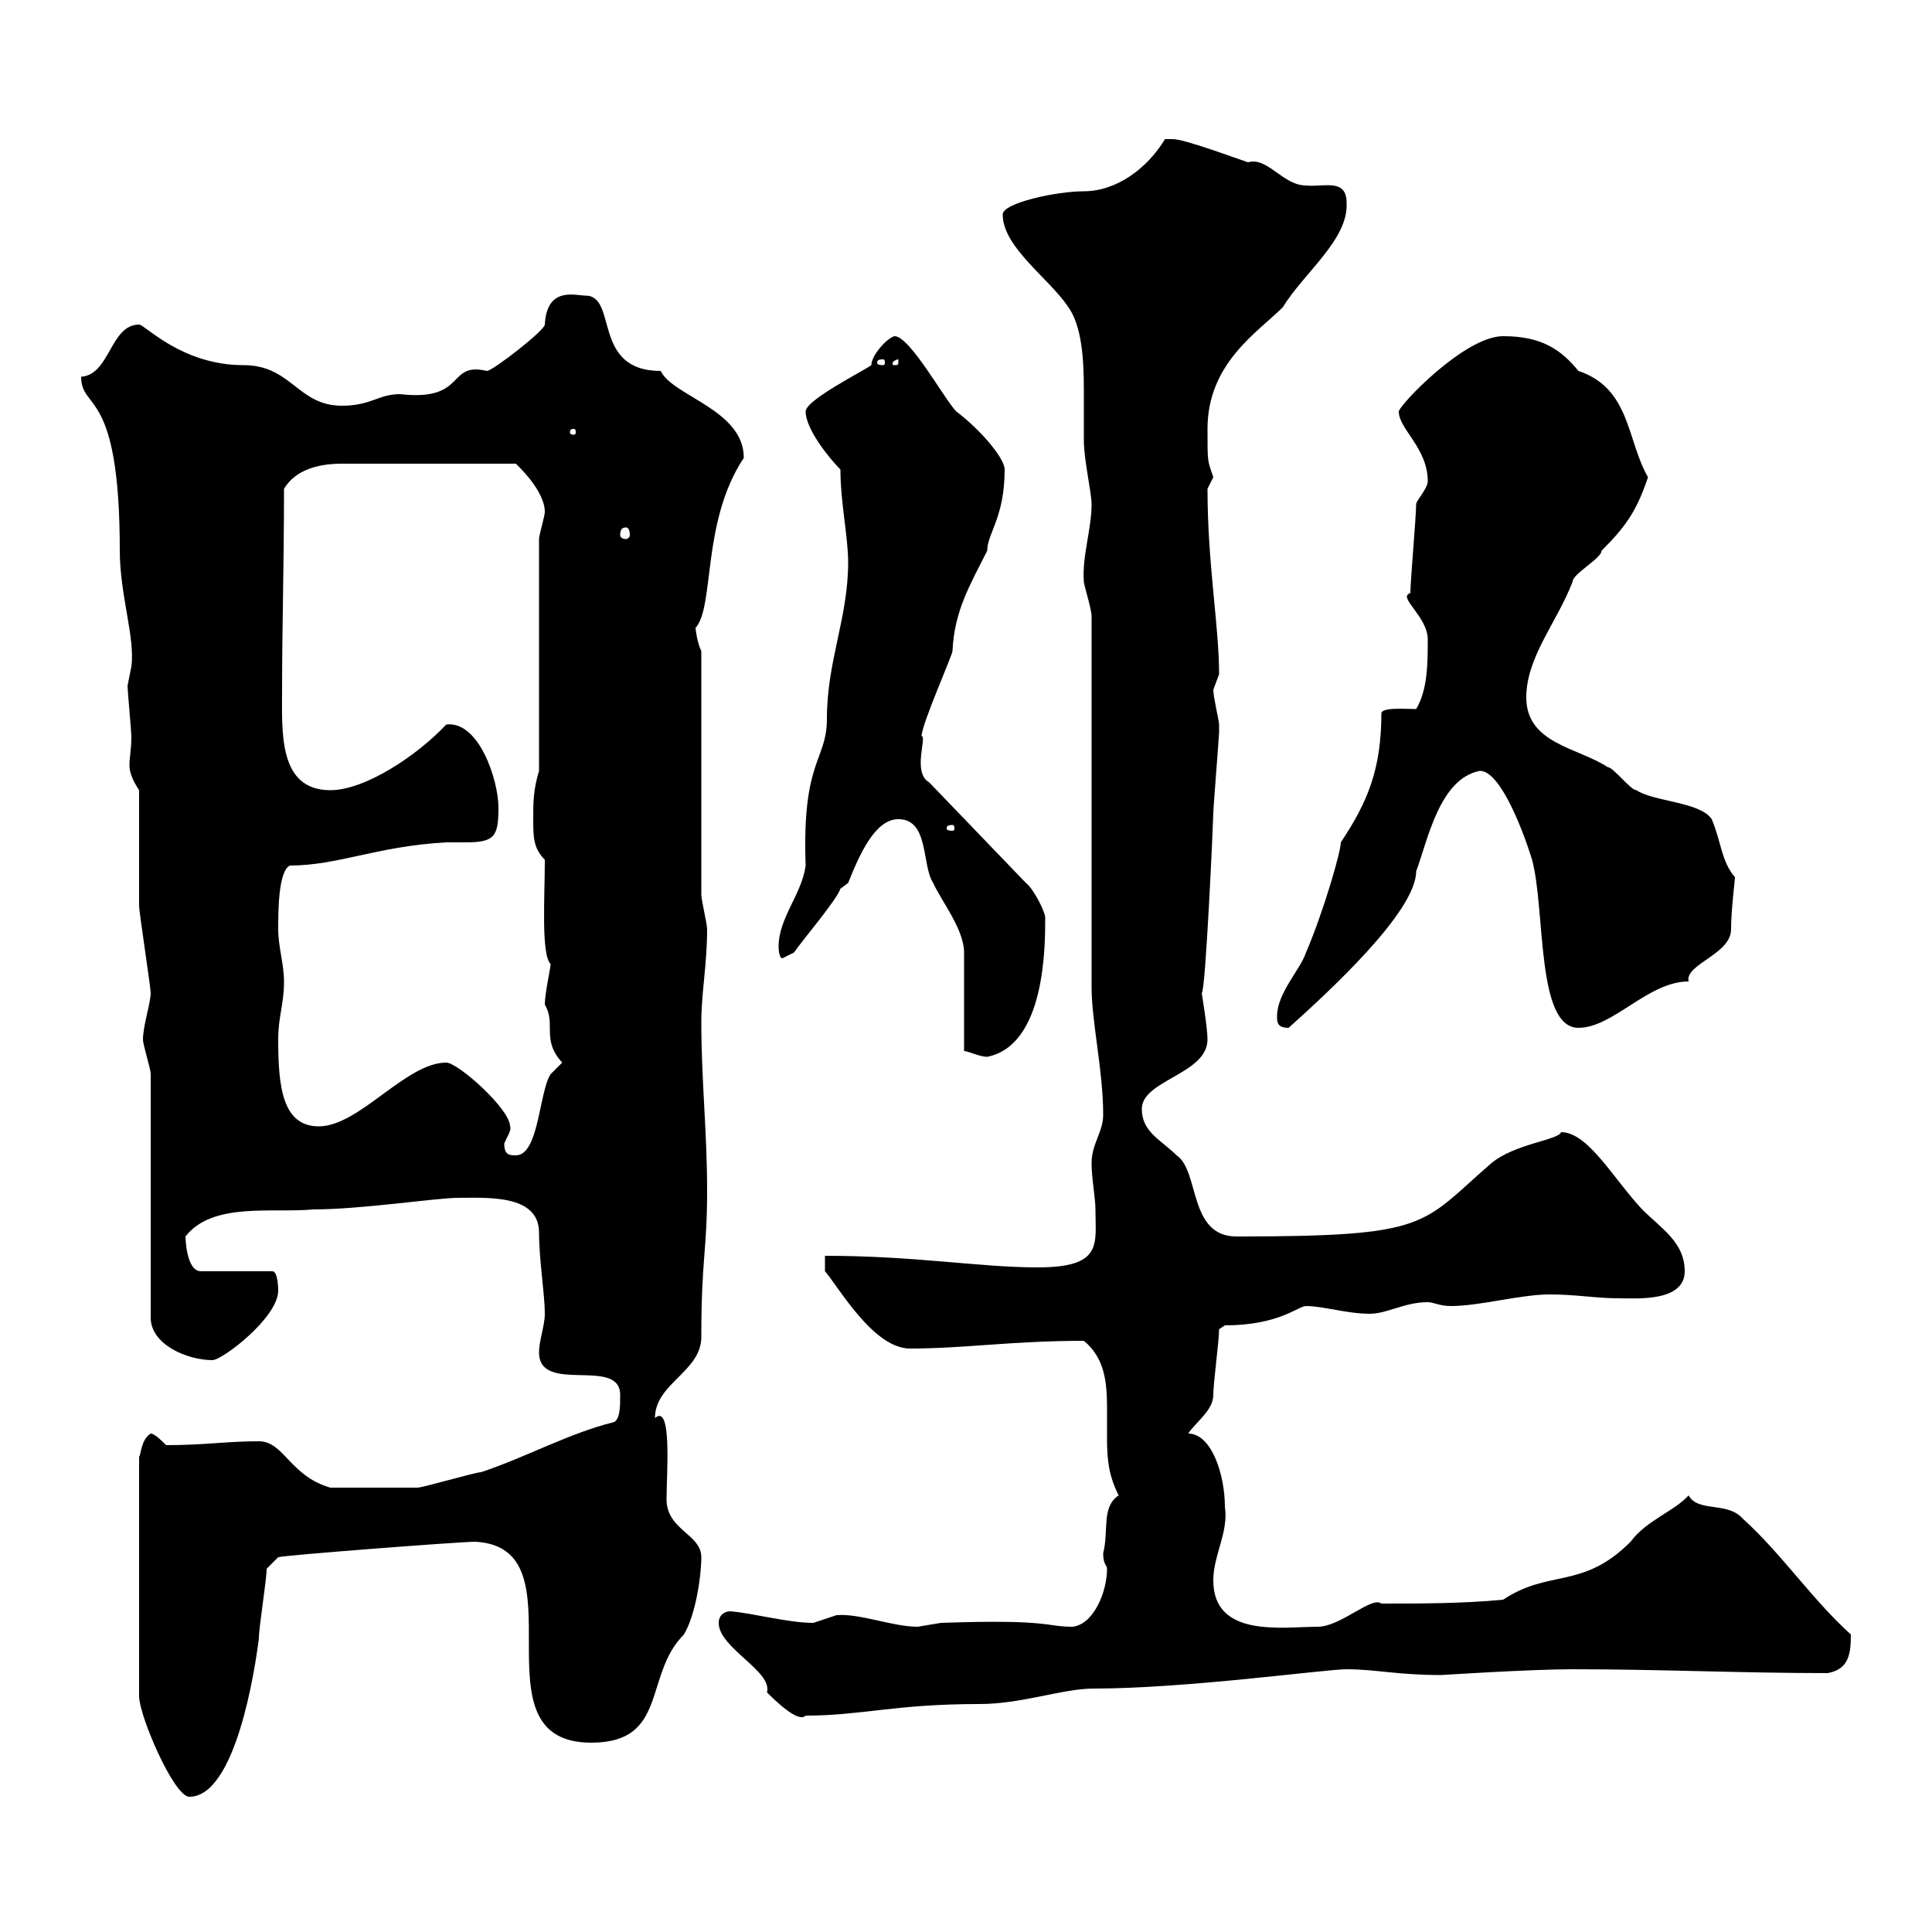 <svg xmlns="http://www.w3.org/2000/svg" xmlns:xlink="http://www.w3.org/1999/xlink" width="300" height="300"><path d="M23.40 222.60C21.90 223.50 21.90 225.90 21.60 226.20L21.60 263.40C21.60 266.40 27 279 29.40 279C36.60 279 39.60 259.20 40.20 254.40C40.20 252.60 41.40 245.40 41.40 243.60L43.20 241.80C44.10 241.50 71.40 239.40 73.80 239.40C90.90 240.30 72.90 270.60 91.80 270.60C103.80 270.60 99.90 260.10 106.20 253.80C108 250.80 108.90 244.80 108.90 241.80C108.90 238.20 103.50 237.60 103.50 232.80C103.50 228.90 104.40 217.80 101.70 220.20C101.70 214.80 108.90 213 108.90 207.60C108.90 195.30 109.80 194.40 109.80 184.80C109.80 175.80 108.90 167.70 108.90 158.70C108.90 154.20 109.80 149.70 109.80 144.30C109.80 143.40 108.90 139.80 108.90 138.90L108.90 101.10C108.30 99.90 108 97.80 108 97.50C111 94.20 108.90 81 115.50 71.10C115.50 63.60 104.40 61.50 102.60 57.60C91.80 57.60 96 45.90 90.90 45.90C89.40 45.90 84.90 44.40 84.60 50.40C84.60 51.30 76.50 57.60 75.60 57.60C69.30 56.10 72.60 62.40 62.10 61.20C58.80 61.20 57.60 63 53.10 63C46.20 63 45.30 56.70 37.80 56.70C28.20 56.70 22.50 50.40 21.60 50.40C17.10 50.40 17.10 58.20 12.60 58.50C12.60 63.90 18.60 60 18.60 85.50C18.60 92.40 21 99 20.40 103.50C20.40 103.50 19.80 106.50 19.80 106.50C19.80 107.10 20.40 113.70 20.40 114.30C20.40 116.40 20.10 117.60 20.10 118.80C20.10 119.70 20.40 120.90 21.60 122.70C21.60 125.40 21.60 138 21.60 140.70C21.60 141.60 23.40 153.30 23.40 154.20C23.40 155.70 22.20 159.30 22.20 161.40C22.20 162.30 23.40 165.90 23.40 166.80L23.40 204.60C23.40 208.80 29.10 211.20 33 211.20C34.50 211.20 43.20 204.60 43.20 200.40C43.20 200.40 43.20 197.40 42.30 197.40L31.20 197.40C28.80 197.40 28.80 191.70 28.80 192C33 186.60 42.30 188.40 48.60 187.80C56.10 187.80 67.80 186 71.10 186C75.60 186 83.70 185.40 83.70 191.40C83.70 195.60 84.60 201 84.60 204C84.60 205.80 83.70 208.20 83.70 210C83.70 216.60 96.30 210.60 96.30 216.60C96.30 218.40 96.30 220.20 95.40 220.80C88.20 222.60 81.90 226.20 74.70 228.60C73.80 228.60 65.70 231 64.80 231C61.20 231 54.60 231 51.30 231C45 229.20 44.10 223.80 40.20 223.80C35.10 223.80 31.80 224.40 25.80 224.40C25.20 223.80 24 222.60 23.40 222.60ZM111.60 252C111.60 255.90 120 259.50 119.10 262.80C123 266.70 124.50 267 125.10 266.40C133.80 266.40 138.90 264.60 152.10 264.60C158.70 264.60 165 262.20 169.80 262.20C184.20 262.20 205.80 259.20 209.10 259.20C213.60 259.20 216.90 260.10 223.80 260.10C223.80 260.10 237.60 259.20 244.20 259.20C257.70 259.20 270.60 259.80 283.80 259.80C287.10 259.20 287.40 256.80 287.40 253.80C281.40 248.40 276.60 241.20 270.60 235.80C268.20 233.10 263.70 234.90 262.20 232.20C260.10 234.60 255.60 236.10 253.20 239.40C245.70 246.90 240.60 243.60 233.40 248.40C227.10 249 220.80 249 214.50 249C213 247.80 208.20 252.60 204.60 252.60C199.20 252.60 188.40 254.40 188.40 245.40C188.40 241.50 190.80 237.90 190.20 234C190.20 228.90 188.10 222.60 184.50 222.60C185.70 220.80 188.40 219 188.40 216.60C188.40 214.80 189.30 208.20 189.30 206.40L190.20 205.80C198.60 205.80 201.60 202.80 202.80 202.80C205.50 202.80 209.10 204 212.70 204C215.40 204 218.10 202.20 221.70 202.20C222.60 202.20 223.50 202.80 225.30 202.80C229.80 202.80 236.10 201 240.60 201C244.80 201 247.80 201.60 251.40 201.60C254.10 201.60 261.60 202.20 261.60 197.40C261.60 192.90 258 190.80 255 187.80C250.50 183 246.60 175.80 242.40 175.80C242.10 177 235.20 177.60 231.60 180.60C220.50 190.20 222.30 192 192 192C184.50 192 186.30 181.80 182.70 179.40C180.30 177 177.30 175.80 177.30 172.20C177.30 167.70 187.50 166.80 187.50 161.40C187.50 159.60 186.60 154.20 186.60 154.20C187.20 154.20 188.40 127.20 188.40 126.30C188.40 125.40 189.30 114.30 189.30 113.70C189.30 113.70 189.30 113.70 189.30 112.50C189.30 111.90 188.40 108.30 188.40 107.10C188.40 107.10 189.30 104.70 189.30 104.70C189.30 97.20 187.50 87.60 187.50 75.90C187.50 75.90 188.40 74.10 188.40 74.10C187.50 71.40 187.50 72 187.50 66.60C187.50 56.40 195.30 51.60 199.20 47.70C202.50 42.30 209.40 37.20 209.10 31.50C209.10 27.60 205.50 29.10 202.80 28.80C199.20 28.80 196.80 24.30 193.80 25.20C191.10 24.30 183.90 21.60 182.10 21.60C182.10 21.60 180.90 21.60 180.90 21.60C178.20 26.10 173.40 29.70 168.30 29.70C164.10 29.70 155.70 31.50 155.70 33.30C155.70 38.40 162.90 43.20 165.90 47.70C168 50.70 168.30 55.80 168.30 60.60C168.30 63.60 168.30 66.60 168.30 68.40C168.30 71.40 169.50 76.50 169.50 78.30C169.50 82.20 168 86.40 168.30 90.30C168.30 90.90 169.50 94.50 169.50 95.70L169.50 153.30C169.50 158.70 171.30 166.20 171.30 173.10C171.30 175.80 169.50 177.60 169.50 180.60C169.50 183 170.10 186 170.10 187.80C170.10 193.20 171.30 196.80 161.10 196.80C152.10 196.80 142.20 195 128.10 195L128.10 197.40C130.20 199.80 135.60 209.40 141.30 209.40C149.70 209.40 157.20 208.20 168.30 208.20C171.60 210.90 171.90 214.80 171.90 218.70C171.90 220.20 171.90 222 171.90 223.50C171.90 226.80 172.20 229.20 173.70 232.20C171 234 172.20 237.60 171.30 241.20C171.30 243 171.90 243 171.90 243.60C171.90 247.20 169.80 252.30 166.50 252.60C162.30 252.60 163.20 251.40 146.10 252C146.10 252 142.50 252.60 142.50 252.60C138.60 252.60 133.50 250.50 129.90 250.80C129.90 250.80 126.30 252 126.30 252C122.40 252 117 250.50 113.40 250.20C112.50 250.20 111.60 250.80 111.60 252ZM78.30 177.60C78.60 176.70 79.50 175.50 79.20 174.90C79.20 172.20 71.10 165 69.30 165C63 165 55.80 174.90 49.50 174.90C43.80 174.90 43.20 168.60 43.20 161.40C43.20 157.80 44.10 156 44.10 152.40C44.10 149.70 43.20 147 43.20 144.30C43.20 141.60 43.20 135.30 45 134.40C52.50 134.40 58.50 131.40 69.30 130.80C70.20 130.80 71.10 130.80 72.30 130.80C76.80 130.80 77.40 129.90 77.40 125.40C77.40 121.20 74.40 111.90 69.30 112.50C64.80 117.30 56.70 122.70 51.30 122.70C43.20 122.70 43.80 113.70 43.80 107.10C43.80 97.50 44.10 87.60 44.10 75.90C45.90 72.90 49.50 72 53.10 72L80.10 72C80.40 72.30 84.60 76.20 84.60 79.50C84.60 80.10 83.70 83.10 83.70 83.70L83.70 119.70C82.80 122.70 82.80 124.50 82.80 127.20C82.80 129.90 82.80 131.70 84.60 133.50C84.60 139.20 84 148.20 85.50 149.70C85.50 150.30 84.60 154.20 84.60 156C86.40 159 84 161.40 87.30 165C87.30 165 85.50 166.80 85.50 166.80C83.70 169.50 83.70 179.40 80.10 179.40C79.20 179.40 78.30 179.40 78.30 177.60ZM149.70 163.20C150.30 163.20 152.10 164.10 153.30 164.10C162.30 162.30 162.30 147 162.30 142.50C162.30 141.60 160.50 138 159.30 137.10L144.30 121.50C141.60 120 144 114.30 143.10 114.30C143.10 112.50 147.90 101.70 147.90 101.10C148.20 94.80 150.60 90.90 153.30 85.50C153.30 82.80 156 80.40 156 72.90C156 71.10 152.10 66.60 148.50 63.90C146.70 62.10 141.30 52.20 138.90 52.20C137.70 52.50 135.30 55.20 135.30 56.70C134.10 57.60 125.10 62.10 125.10 63.90C125.10 66.60 128.70 71.10 130.50 72.90C130.50 78 131.70 83.40 131.70 87.30C131.70 96 128.40 102.60 128.40 111.60C128.40 118.20 124.50 117.90 125.10 134.40C124.50 138.90 120.90 142.50 120.90 147C120.90 147 120.90 148.80 121.50 148.80C121.50 148.80 123.30 147.90 123.30 147.90C124.50 146.10 129.90 139.80 130.50 138C130.50 138 131.70 137.10 131.70 137.10C133.50 132.60 135.90 127.20 139.50 127.20C144.30 127.20 143.10 134.40 144.90 137.10C146.10 139.80 149.70 144.30 149.70 147.90C149.70 150.60 149.70 160.50 149.70 163.20ZM198.30 157.80C198.30 158.70 198.30 159.60 200.10 159.60C206.10 154.20 219.90 141.60 219.90 135.30C221.70 130.50 223.50 120.90 229.80 119.70C233.10 119.70 236.70 129.60 237.90 133.50C240 141.30 238.50 159.60 245.10 159.60C250.50 159.60 255.90 152.40 262.20 152.40C261.60 149.70 268.80 148.20 268.80 144.30C268.80 141.30 269.40 136.80 269.40 136.20C267.30 133.80 267.30 130.80 265.80 127.20C264 124.50 256.80 124.50 254.10 122.70C253.20 122.70 250.50 119.10 249.60 119.10C245.10 116.10 237 115.50 237 108.30C237 102 241.80 96.60 244.20 90.30C244.20 89.10 248.70 86.70 248.70 85.50C252.30 81.90 254.10 79.50 255.90 74.10C252.60 68.40 253.20 60.30 245.10 57.60C242.40 54.30 239.40 52.20 233.40 52.20C227.40 52.20 217.20 63 217.20 63.90C217.20 66.60 221.70 69.60 221.70 74.70C221.70 75.90 219.90 77.70 219.90 78.30C219.90 80.10 219 90.30 219 92.10C216.90 92.70 221.70 95.70 221.70 99.30C221.70 102.90 221.70 107.10 219.90 110.10C218.10 110.10 214.80 109.80 214.50 110.70C214.50 119.40 212.40 124.50 208.20 130.80C208.20 132.30 205.50 141.60 202.80 147.90C201.90 150.60 198.30 154.20 198.30 157.80ZM147.90 128.10C148.20 128.10 148.20 128.40 148.20 128.70C148.20 128.70 148.20 129 147.90 129C147 129 147 128.70 147 128.70C147 128.40 147 128.10 147.90 128.10ZM97.20 81.90C97.50 81.90 97.80 82.20 97.80 83.10C97.80 83.40 97.50 83.70 97.20 83.70C96.60 83.70 96.30 83.40 96.30 83.10C96.30 82.20 96.60 81.90 97.20 81.90ZM89.10 66.60C89.40 66.60 89.40 66.90 89.40 67.20C89.40 67.20 89.40 67.50 89.10 67.50C88.50 67.50 88.50 67.20 88.50 67.20C88.50 66.90 88.50 66.60 89.10 66.60ZM137.10 55.80C137.40 55.80 137.40 56.10 137.40 56.40C137.40 56.40 137.40 56.70 137.10 56.70C136.20 56.70 136.20 56.40 136.20 56.40C136.20 56.10 136.20 55.80 137.10 55.80ZM139.50 55.80C139.50 56.70 139.50 56.70 138.90 56.70C138.60 56.70 138.60 56.70 138.60 56.40C138.60 56.10 139.20 55.80 139.50 55.80C139.50 55.80 139.50 55.80 139.50 55.80Z"/></svg>